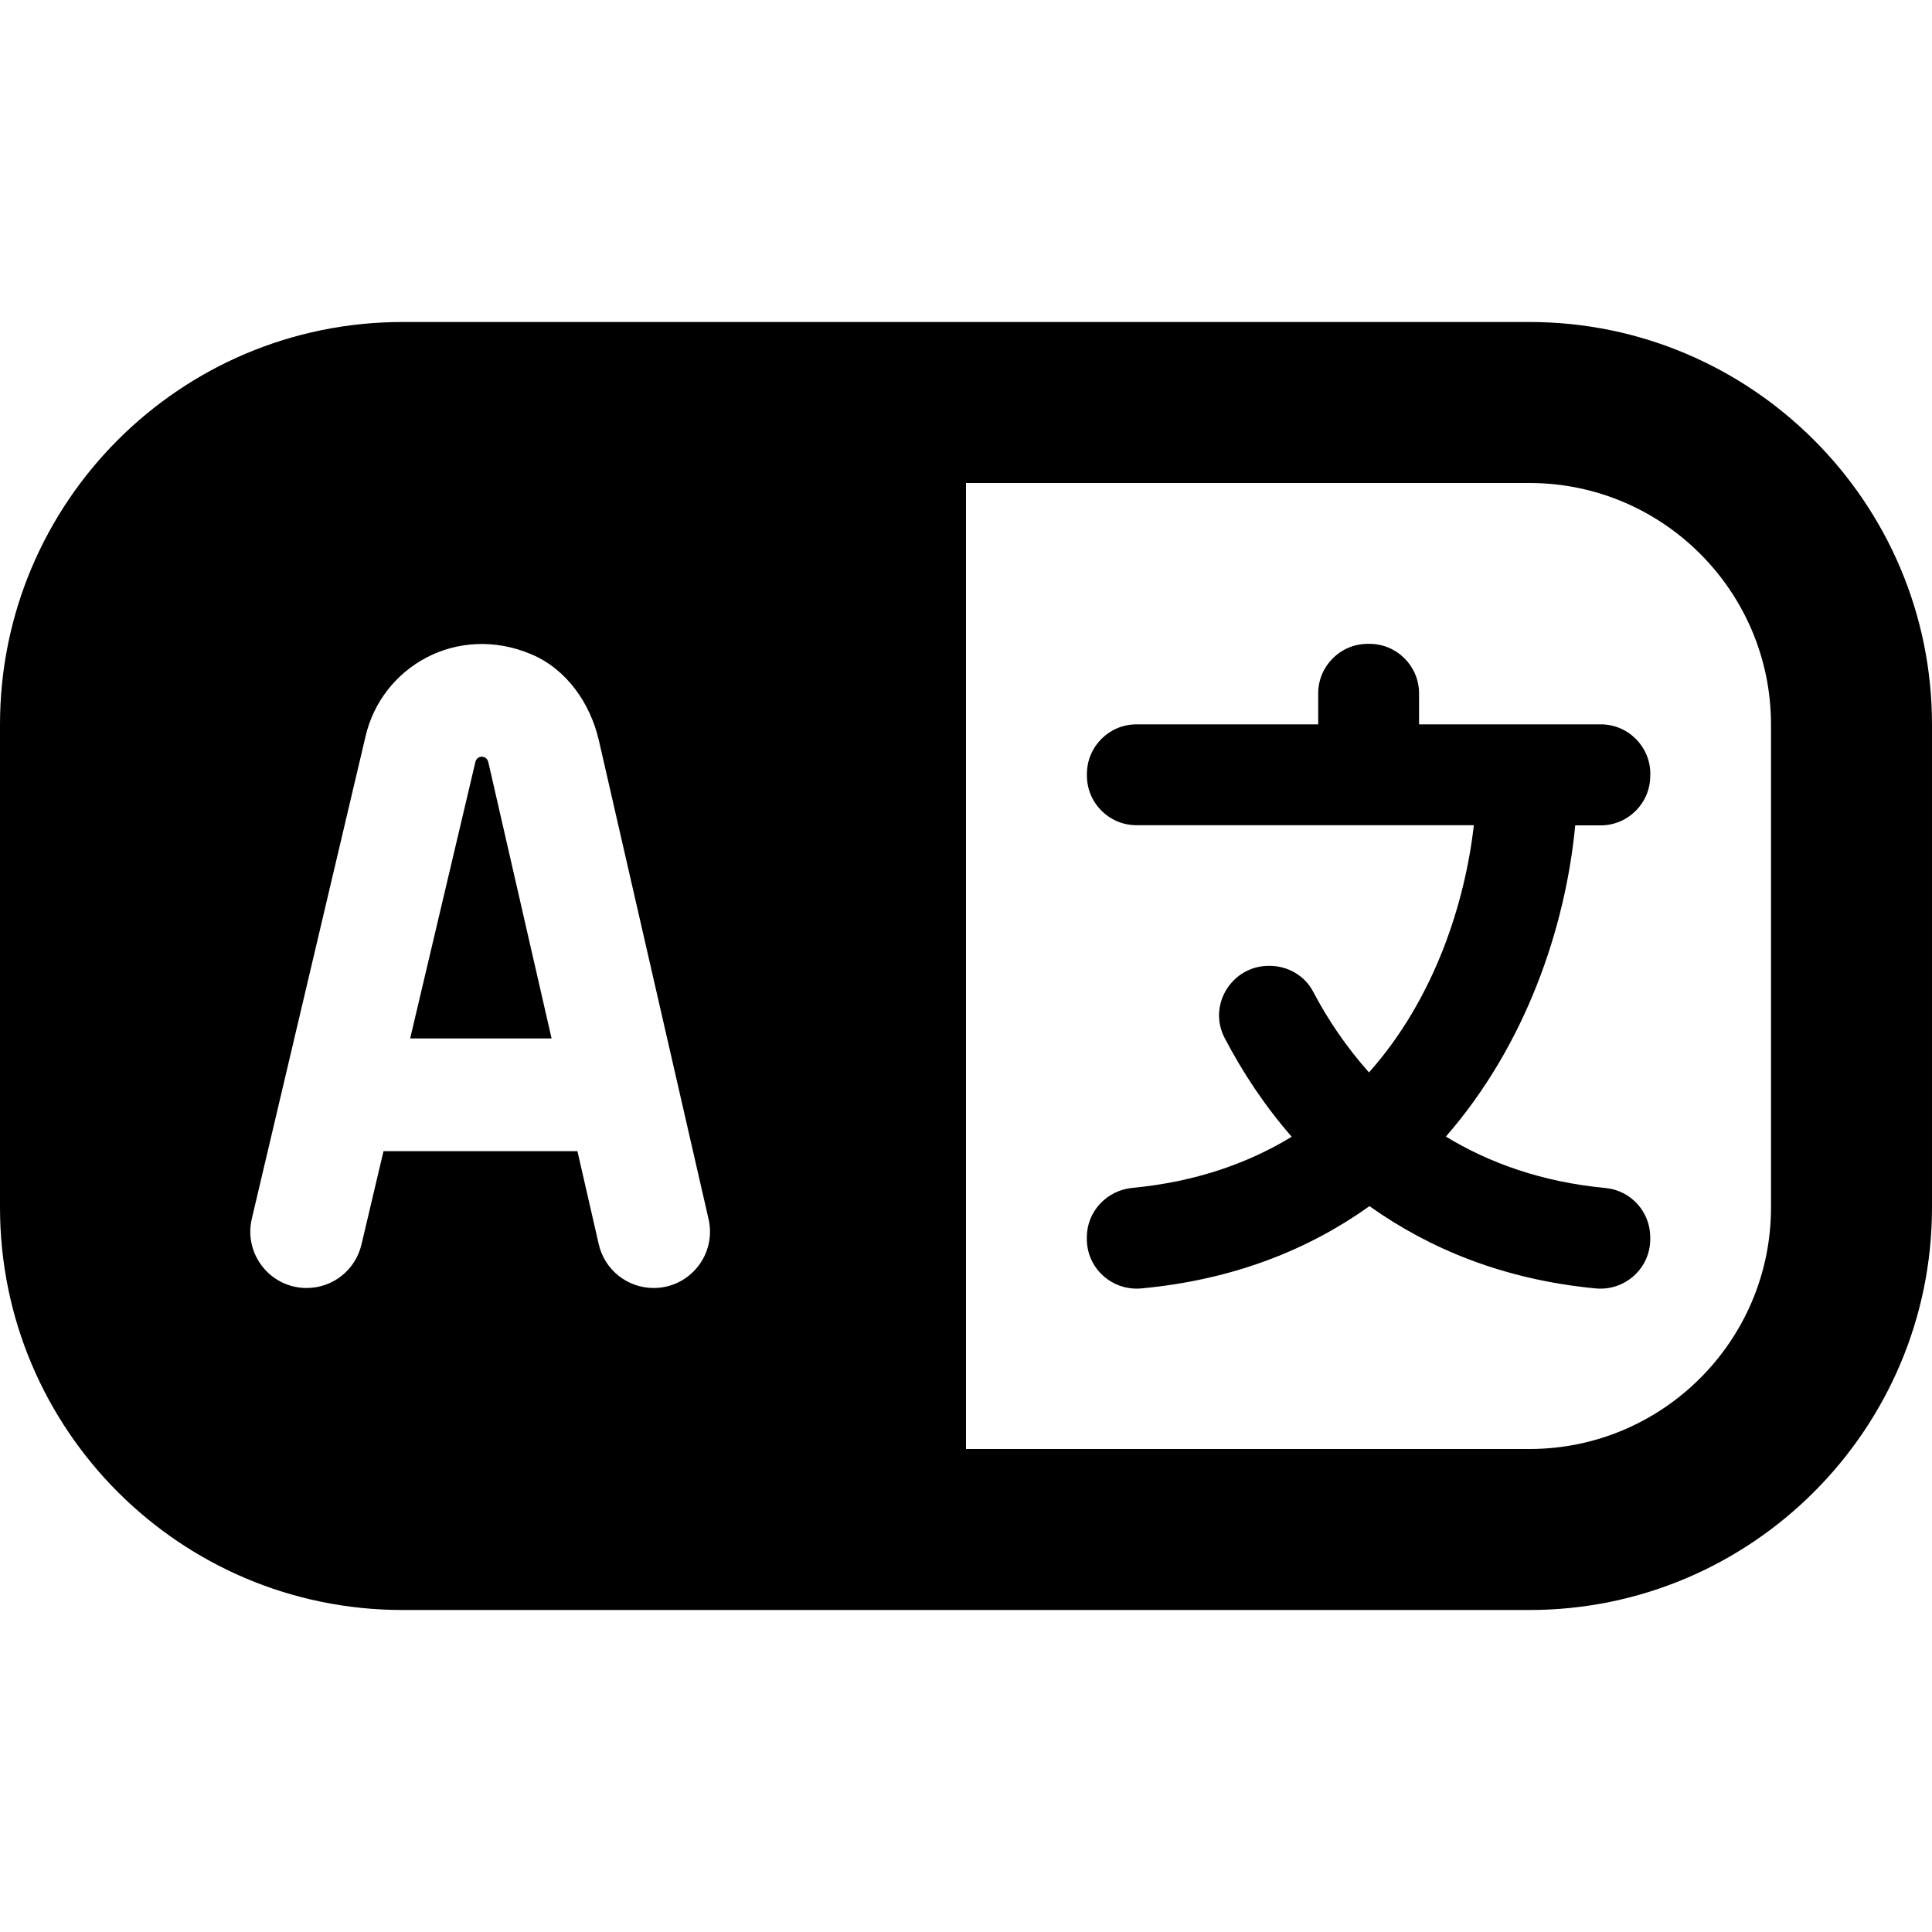 <?xml version="1.0" encoding="UTF-8"?>
<svg xmlns="http://www.w3.org/2000/svg" id="Layer_1" data-name="Layer 1" viewBox="0 0 24 24" width="512" height="512"><path d="m19,4H5c-2.761,0-5,2.238-5,5v6c0,2.761,2.239,5,5,5h14c2.757,0,5-2.243,5-5v-6c0-2.757-2.243-5-5-5Zm-10.878,12h-.002c-.326,0-.609-.225-.682-.543l-.265-1.157h-2.409l-.274,1.161c-.075.316-.356.539-.681.539-.451,0-.784-.421-.681-.86l1.413-5.993c.201-.866,1.137-1.406,2.056-1.021.439.184.734.606.842,1.07l1.363,5.948c.1.438-.232.856-.682.856Zm13.878-1c0,1.654-1.346,3-3,3h-7V6h7c1.654,0,3,1.346,3,3v6Zm-1.5-5.384v.021c0,.34-.276.616-.616.616h-.316c-.121,1.275-.617,2.731-1.607,3.866.542.329,1.192.564,1.984.639.315.03.555.296.555.613v.021c0,.366-.316.648-.68.613-1.137-.109-2.059-.489-2.808-1.022-.753.538-1.686.915-2.832,1.022-.364.034-.679-.248-.679-.614v-.021c0-.321.248-.584.568-.614.788-.075,1.438-.307,1.977-.635-.331-.379-.607-.794-.833-1.227-.213-.408.089-.896.549-.896h.01c.226,0,.437.122.541.322.185.352.416.691.693,1.002.818-.92,1.192-2.108,1.303-3.071h-4.191c-.34,0-.616-.276-.616-.616v-.021c0-.34.276-.616.616-.616h2.257v-.384c0-.34.276-.616.616-.616h.021c.34,0,.616.276.616.616v.384h2.257c.34,0,.616.276.616.616Zm-14.435-.153l.787,3.437h-1.757l.811-3.437c.009-.037.041-.063.079-.063s.071.026.079.063Z"/></svg>
